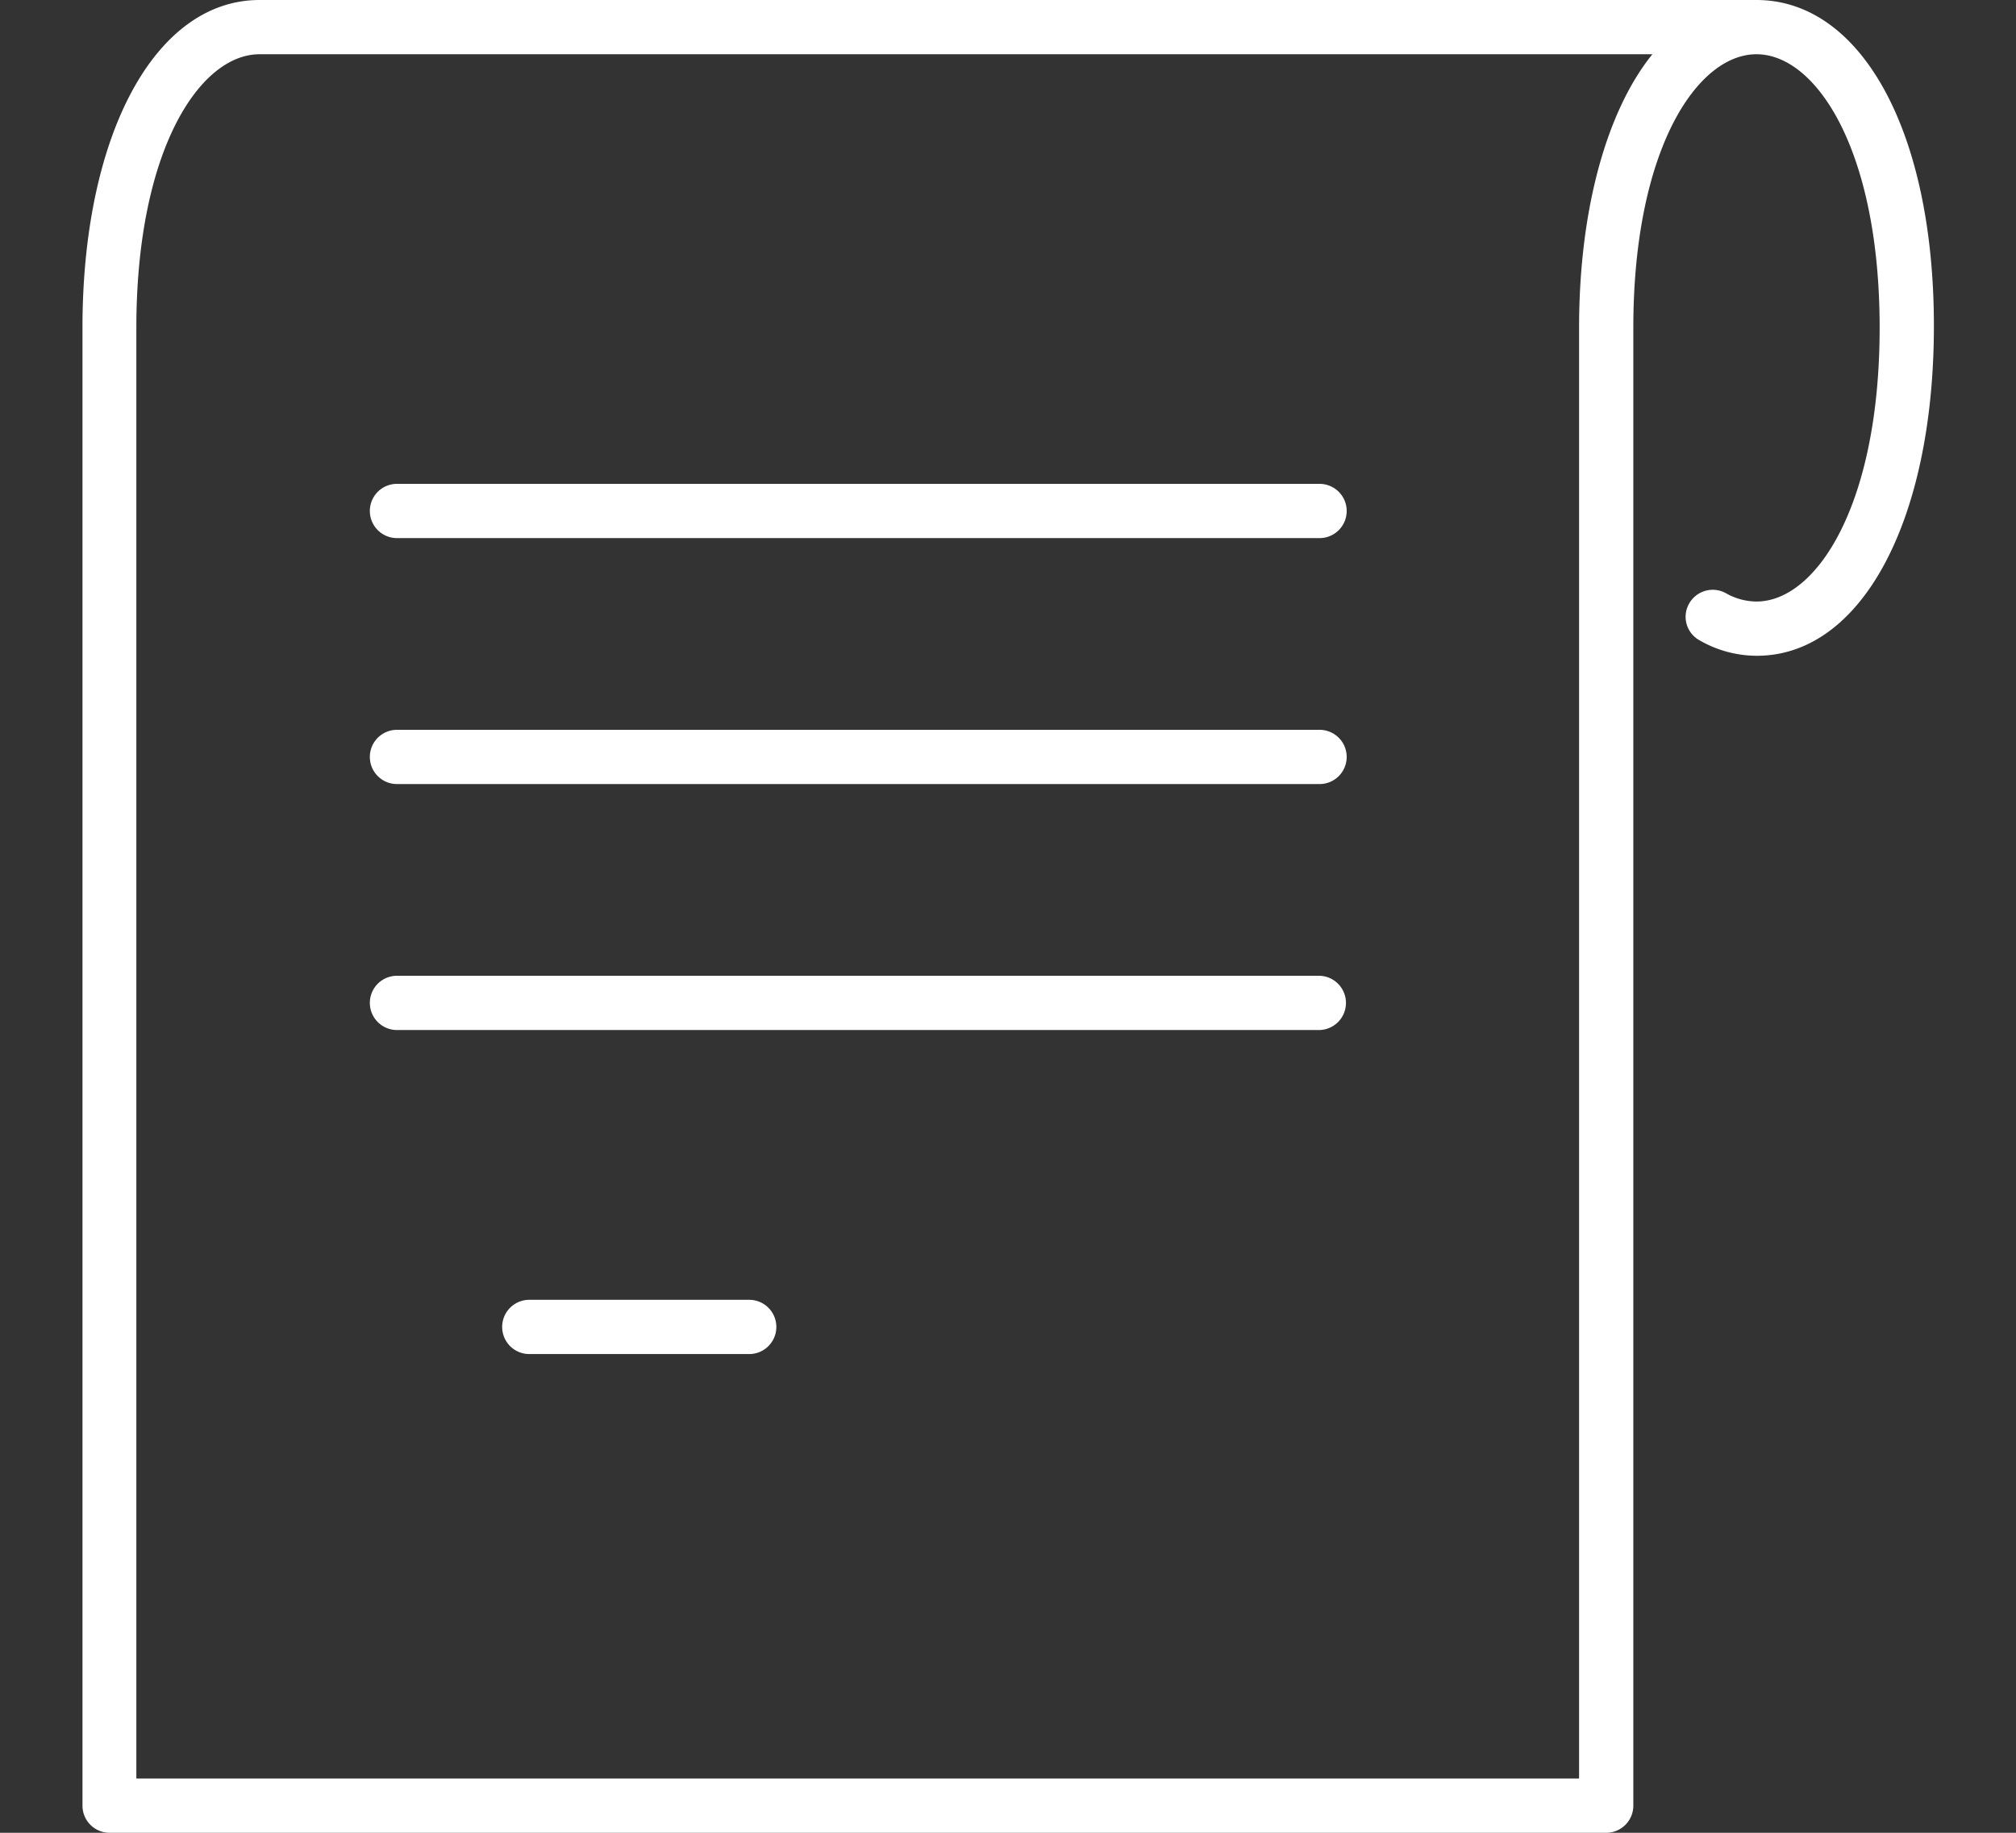 <svg id="Layer_1" data-name="Layer 1" xmlns="http://www.w3.org/2000/svg" viewBox="0 0 55 50"><rect x="0" y="0" width="55" height="50" fill="#333333" stroke="none"/><path d="M10.83,14.68H36a.74.74,0,1,0,0-1.48H10.83a.74.74,0,0,0,0,1.48Z" fill="#fff"/><path d="M10.83,21.39H36a.74.74,0,0,0,0-1.48H10.83a.74.74,0,0,0,0,1.48Z" fill="#fff"/><path d="M36.72,27.36a.74.74,0,0,0-.74-.74H10.83a.74.74,0,1,0,0,1.48H36A.74.74,0,0,0,36.72,27.36Z" fill="#fff"/><path d="M14.44,35.46a.74.74,0,0,0,0,1.48h6a.74.74,0,0,0,0-1.48Z" fill="#fff"/><path d="M47.92,0H7.08C4.23,0,2.25,3.68,2.25,8.94V49.26A.74.74,0,0,0,3,50H26.53l.09,0H39.18l.08,0h4.56a.74.74,0,0,0,.74-.74V8.94c0-4.84,1.73-7.46,3.36-7.46s3.36,2.62,3.36,7.46-1.73,7.47-3.36,7.47a1.71,1.71,0,0,1-.84-.23.74.74,0,0,0-1,.29.73.73,0,0,0,.29,1,3.12,3.12,0,0,0,1.56.42c2.85,0,4.83-3.68,4.83-9S50.77,0,47.92,0ZM43.08,8.94V48.52H39.7l-.09,0h-13l-.09,0H3.72V8.94c0-4.84,1.73-7.46,3.36-7.46h38C43.85,3,43.08,5.68,43.08,8.94Z" fill="#fff"/></svg>